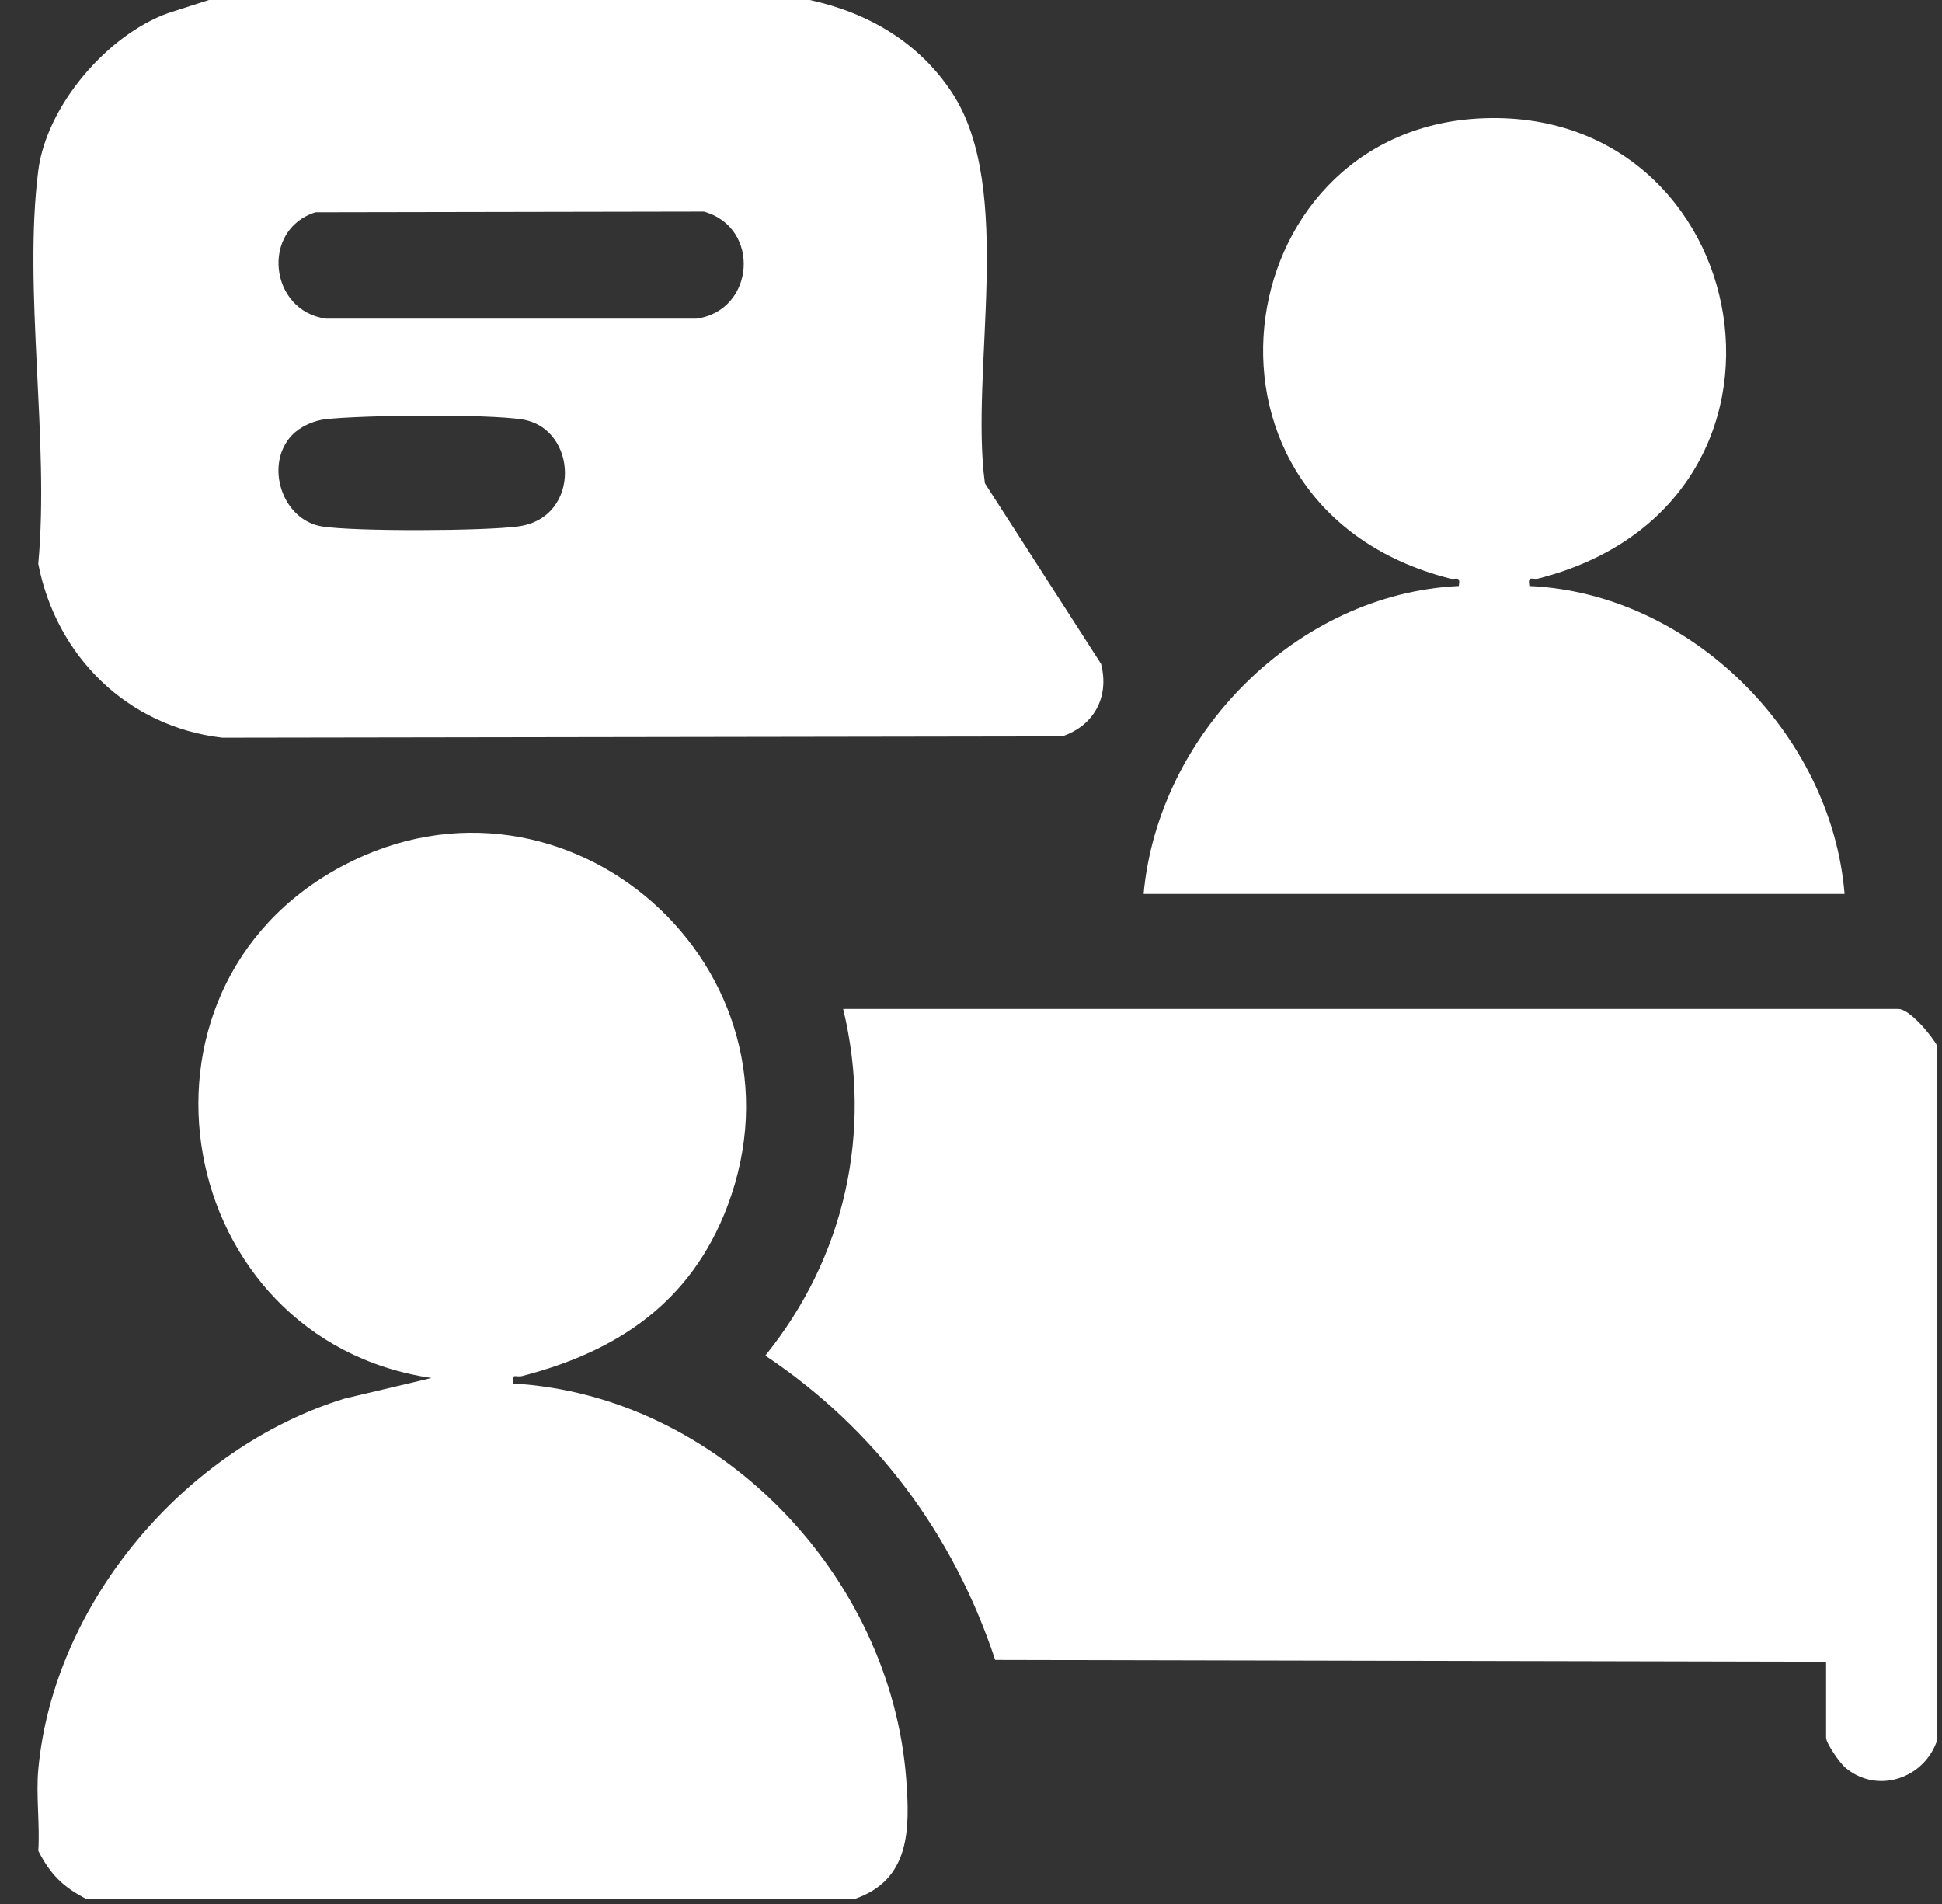 <svg width="51" height="50" viewBox="0 0 51 50" fill="none" xmlns="http://www.w3.org/2000/svg">
<rect x="0" y="0" width="51" height="50" fill="#333333" stroke="none"/>
<path d="M50.878 27.469V45.684C50.546 46.708 49.29 47.135 48.449 46.408C48.312 46.291 47.956 45.776 47.956 45.635V43.638L26.135 43.591C25.042 40.293 22.987 37.526 20.098 35.599C22.181 33.023 22.924 29.738 22.143 26.496H49.855C50.153 26.496 50.736 27.201 50.878 27.47V27.469Z" fill="white"/>
<path d="M1.006 46.463C1.412 42.068 4.885 38.009 9.048 36.728L11.331 36.187C4.559 35.181 2.871 25.998 8.991 22.742C14.887 19.606 21.463 25.454 19.1 31.683C18.146 34.197 16.225 35.486 13.711 36.136C13.551 36.178 13.426 36.037 13.475 36.332C18.865 36.641 23.388 41.362 23.798 46.708C23.9 48.045 23.902 49.376 22.436 49.871H2.272C1.649 49.55 1.326 49.227 1.006 48.605C1.051 47.911 0.942 47.145 1.006 46.462V46.463Z" fill="white"/>
<path d="M21.266 0C22.795 0.332 24.139 1.113 25.008 2.444C26.664 4.976 25.466 9.736 25.865 12.691L28.915 17.433C29.141 18.307 28.727 19.058 27.892 19.338L5.838 19.372C3.349 19.086 1.474 17.231 1.005 14.806C1.304 11.583 0.605 7.616 1.005 4.481C1.222 2.779 2.812 0.919 4.417 0.343L5.486 0H21.266ZM8.285 5.575C6.843 6.027 7.065 8.165 8.564 8.368H18.287C19.829 8.159 19.988 5.973 18.485 5.557L8.285 5.575ZM7.664 11.431C6.937 12.201 7.401 13.661 8.463 13.826C9.34 13.961 12.711 13.946 13.611 13.824C15.28 13.597 15.177 11.241 13.71 11.014C12.755 10.867 9.562 10.899 8.555 11.008C8.24 11.042 7.88 11.203 7.664 11.432V11.431Z" fill="white"/>
<path d="M30.033 23.475C30.418 19.265 34.067 15.591 38.311 15.389C38.36 15.094 38.236 15.234 38.075 15.192C30.761 13.324 32.139 3.468 38.843 3.111C46.143 2.723 48.119 13.22 40.4 15.192C40.238 15.233 40.114 15.093 40.163 15.389C44.395 15.578 48.095 19.268 48.442 23.475H30.032H30.033Z" fill="white"/>
</svg>
